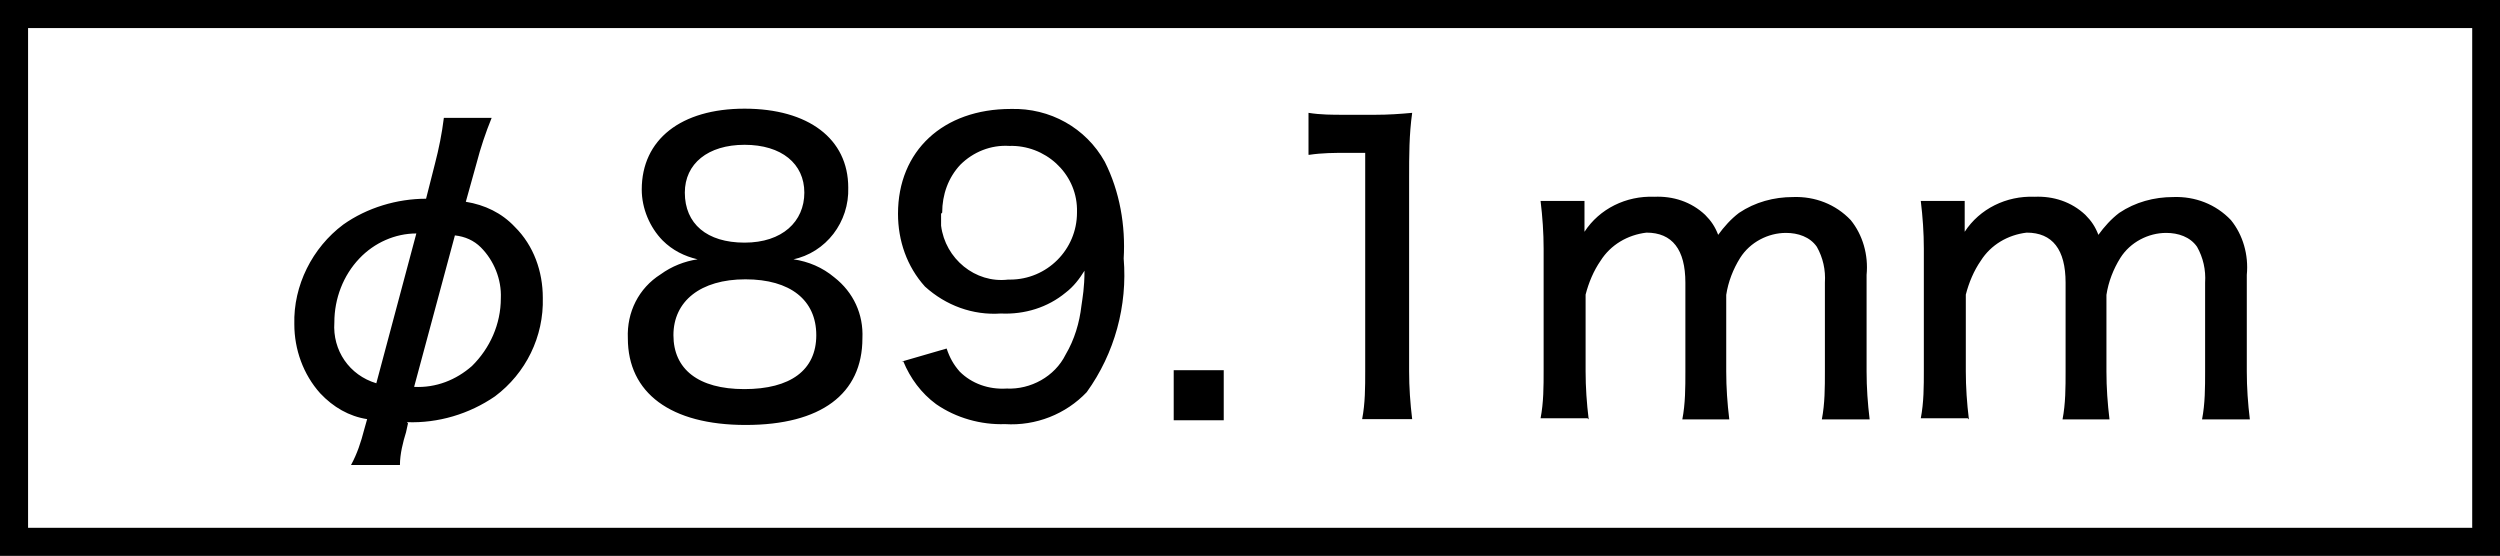 <?xml version="1.0" encoding="UTF-8"?><svg id="b" xmlns="http://www.w3.org/2000/svg" width="89.95" height="20" viewBox="0 0 89.95 20"><g id="c"><g id="d"><rect id="e" width="89.95" height="20" style="fill:#fff;"/><path d="M0,0v20h89.95V0H0ZM88.94,18.99H1.01V1.01h87.94s0,17.99,0,17.99Z"/><path id="f" d="M14.65,15.19c1.11.04,2.23-.29,3.16-.93,1.11-.83,1.76-2.15,1.72-3.55,0-.93-.32-1.87-1.01-2.55-.47-.5-1.08-.79-1.76-.9l.39-1.4c.14-.54.32-1.08.54-1.62h-1.72c-.07.57-.18,1.11-.32,1.65l-.32,1.26c-1.04,0-2.12.32-2.98.93-1.11.83-1.8,2.19-1.76,3.59,0,.9.32,1.8.93,2.48.47.5,1.04.83,1.69.93l-.11.39c-.11.43-.25.86-.47,1.26h1.76c0-.39.11-.83.22-1.18l.07-.32h0l-.04-.04ZM13.54,13.79c-.97-.29-1.58-1.18-1.51-2.19,0-.86.32-1.69.9-2.3.54-.57,1.29-.9,2.05-.9,0,0-1.44,5.39-1.44,5.39ZM16.37,8.47c.36.04.68.18.93.43.47.47.75,1.15.72,1.83,0,.93-.39,1.8-1.04,2.44-.57.5-1.29.79-2.08.75,0,0,1.47-5.46,1.47-5.46ZM28.51,9.34c1.22-.25,2.05-1.36,2.01-2.59,0-1.76-1.44-2.84-3.73-2.84s-3.7,1.11-3.7,2.91c0,.68.29,1.36.75,1.83.36.36.79.57,1.26.68-.47.07-.93.25-1.33.54-.79.5-1.22,1.36-1.18,2.3,0,1.97,1.54,3.12,4.24,3.12s4.2-1.11,4.2-3.12c.04-.86-.32-1.65-1.01-2.19-.43-.36-.93-.57-1.47-.65h-.04ZM26.79,5.21c1.33,0,2.15.68,2.15,1.72s-.79,1.8-2.15,1.8-2.15-.68-2.15-1.8c0-1.04.83-1.72,2.15-1.72h0ZM26.82,10.05c1.62,0,2.55.75,2.55,2.01s-.93,1.94-2.59,1.94-2.55-.72-2.55-1.94.97-2.01,2.59-2.01ZM32.5,13c.25.61.65,1.15,1.18,1.54.72.5,1.62.75,2.48.72,1.11.07,2.19-.36,2.94-1.15,1.01-1.4,1.47-3.12,1.33-4.81.07-1.18-.14-2.41-.68-3.48-.68-1.22-1.97-1.94-3.38-1.9-2.44,0-4.06,1.51-4.06,3.77,0,.97.32,1.9.97,2.62.75.68,1.72,1.04,2.73.97.86.04,1.69-.22,2.33-.75.29-.22.5-.5.68-.79,0,.61-.07.97-.11,1.26-.07.61-.25,1.22-.57,1.76-.39.79-1.26,1.26-2.12,1.22-.65.04-1.26-.18-1.69-.61-.22-.25-.36-.5-.47-.83l-1.62.47h.04ZM33.9,7.65c0-.65.22-1.26.65-1.72.47-.47,1.11-.72,1.76-.68,1.29-.04,2.41.97,2.44,2.26v.14c0,1.33-1.08,2.41-2.41,2.41h-.07c-1.18.14-2.26-.75-2.41-1.94v-.43h0l.04-.04ZM42.23,13.32v1.8h1.8v-1.8h-1.8ZM47.11,5.57c.47-.07.9-.07,1.33-.07h.68v7.86c0,.57,0,1.15-.11,1.72h1.8c-.07-.57-.11-1.15-.11-1.72v-6.97c0-.79,0-1.54.11-2.33-.43.04-.86.07-1.33.07h-1.11c-.43,0-.86,0-1.29-.07v1.51h.04ZM57.16,15.08c-.07-.57-.11-1.15-.11-1.72v-2.76c.11-.43.29-.86.54-1.22.36-.57.97-.93,1.65-1.01.93,0,1.4.61,1.4,1.8v3.2c0,.57,0,1.15-.11,1.72h1.69c-.07-.57-.11-1.15-.11-1.72v-2.76c.07-.47.25-.93.5-1.33.36-.57,1.01-.9,1.65-.9.43,0,.86.14,1.11.5.22.39.32.83.29,1.29v3.2c0,.57,0,1.15-.11,1.72h1.72c-.07-.57-.11-1.15-.11-1.72v-3.48c.07-.72-.14-1.44-.57-1.97-.54-.57-1.29-.86-2.08-.83-.68,0-1.36.18-1.94.57-.29.22-.54.5-.75.79-.11-.29-.25-.5-.47-.72-.5-.47-1.15-.68-1.83-.65-1.01-.04-1.97.43-2.51,1.26v-1.11h-1.58c.07.57.11,1.15.11,1.72v4.38c0,.57,0,1.15-.11,1.72h1.69l.04.04ZM70.84,15.08c-.07-.57-.11-1.15-.11-1.72v-2.76c.11-.43.29-.86.54-1.22.36-.57.97-.93,1.65-1.01.93,0,1.4.61,1.4,1.8v3.2c0,.57,0,1.15-.11,1.72h1.69c-.07-.57-.11-1.15-.11-1.72v-2.76c.07-.47.25-.93.5-1.33.36-.57,1.01-.9,1.65-.9.43,0,.86.14,1.11.5.22.39.32.83.29,1.29v3.2c0,.57,0,1.15-.11,1.72h1.72c-.07-.57-.11-1.15-.11-1.72v-3.48c.07-.72-.14-1.44-.57-1.97-.54-.57-1.29-.86-2.08-.83-.68,0-1.36.18-1.94.57-.29.22-.54.5-.75.79-.11-.29-.25-.5-.47-.72-.5-.47-1.15-.68-1.83-.65-1.01-.04-1.97.43-2.51,1.26v-1.11h-1.58c.07.57.11,1.15.11,1.72v4.38c0,.57,0,1.15-.11,1.72h1.69l.04.04Z"/></g></g></svg>